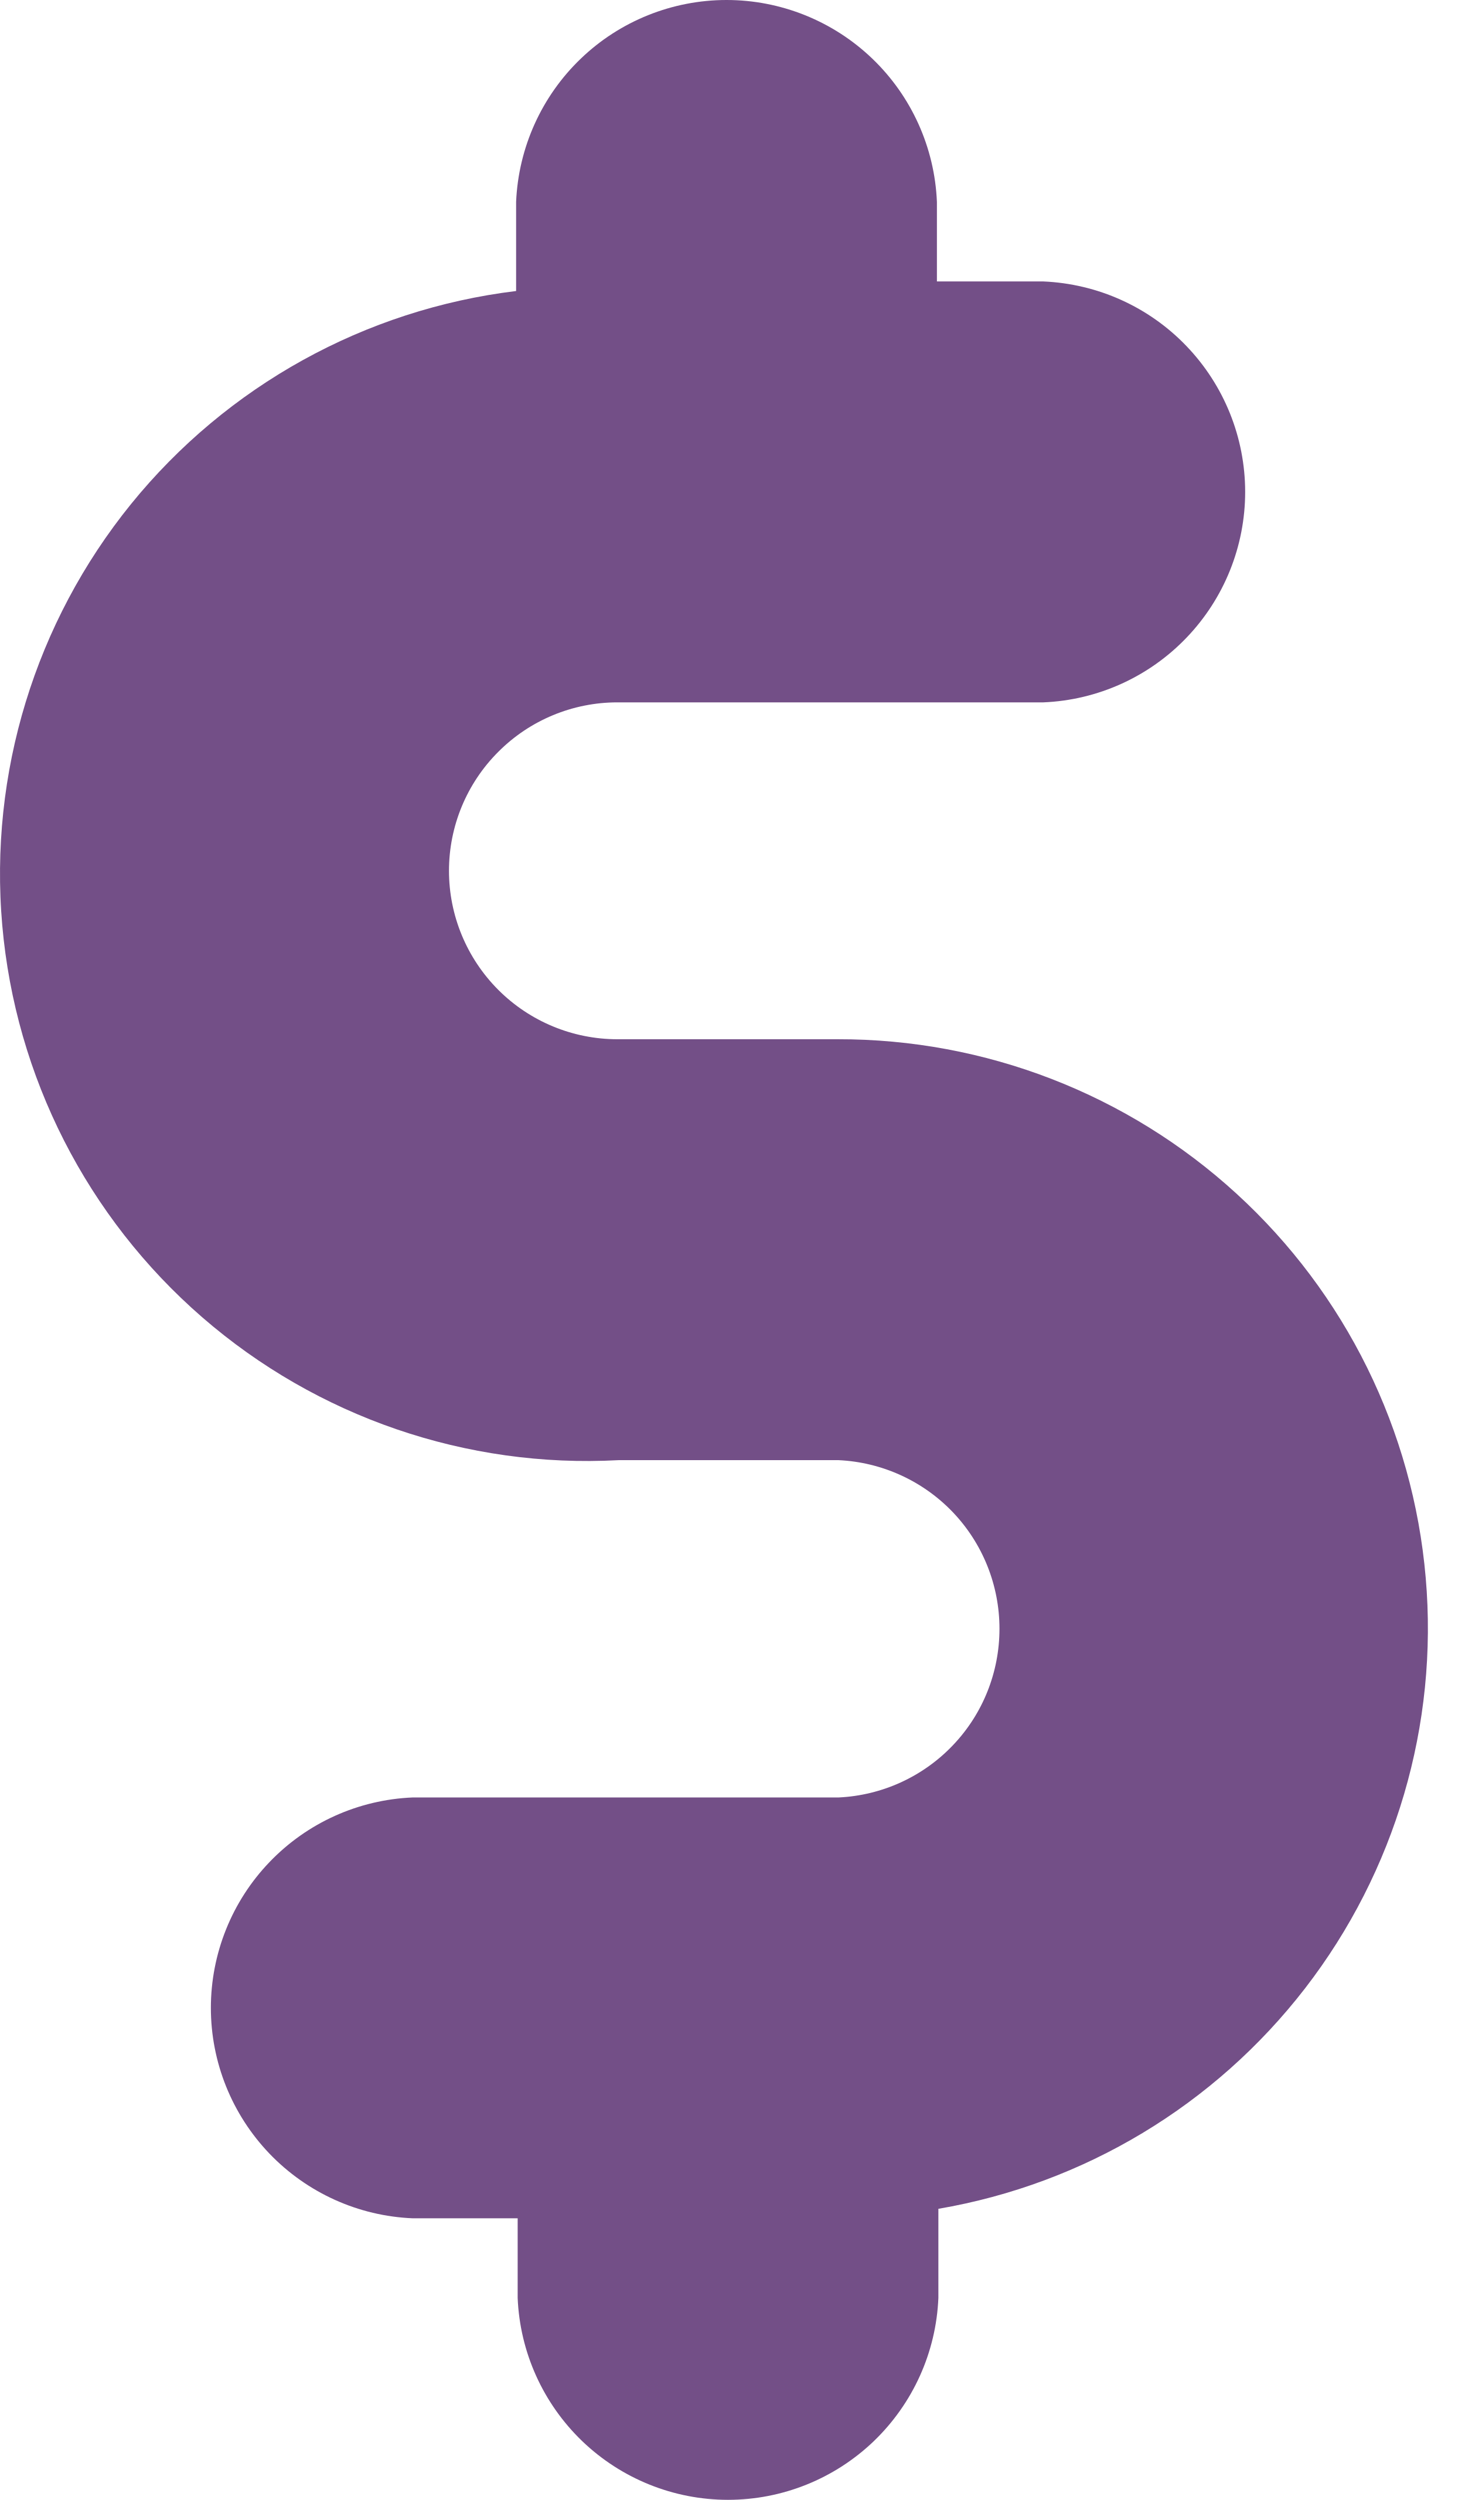 <?xml version="1.0" encoding="UTF-8"?> <svg xmlns="http://www.w3.org/2000/svg" width="17" height="29" viewBox="0 0 17 29" fill="none"> <path d="M7.177 16.939H9.732C10.235 16.963 10.709 17.179 11.057 17.543C11.405 17.908 11.598 18.392 11.598 18.895C11.598 19.399 11.405 19.883 11.057 20.247C10.709 20.612 10.235 20.828 9.732 20.852H4.789C4.159 20.878 3.564 21.146 3.127 21.602C2.691 22.056 2.447 22.663 2.447 23.293C2.447 23.923 2.691 24.529 3.127 24.984C3.564 25.439 4.159 25.708 4.789 25.734H6.007V26.658C6.033 27.288 6.302 27.883 6.757 28.32C7.212 28.756 7.818 29 8.448 29C9.078 29 9.684 28.756 10.139 28.32C10.594 27.883 10.863 27.288 10.889 26.658V25.624C12.579 25.335 14.097 24.422 15.145 23.065C16.192 21.709 16.692 20.009 16.544 18.302C16.397 16.594 15.614 15.005 14.349 13.848C13.085 12.691 11.432 12.052 9.719 12.056H7.164C6.646 12.056 6.149 11.85 5.783 11.484C5.416 11.117 5.21 10.62 5.21 10.102C5.21 9.584 5.416 9.087 5.783 8.721C6.149 8.354 6.646 8.148 7.164 8.148H12.107C12.737 8.122 13.332 7.853 13.768 7.398C14.205 6.943 14.449 6.337 14.449 5.707C14.449 5.076 14.205 4.47 13.768 4.015C13.332 3.56 12.737 3.292 12.107 3.265H10.872V2.342C10.846 1.712 10.577 1.116 10.122 0.68C9.667 0.244 9.061 0 8.431 0C7.801 0 7.194 0.244 6.74 0.68C6.285 1.116 6.016 1.712 5.989 2.342V3.376C4.236 3.589 2.633 4.476 1.52 5.848C0.408 7.221 -0.128 8.972 0.026 10.732C0.18 12.492 1.012 14.123 2.346 15.281C3.681 16.44 5.413 17.034 7.177 16.939Z" fill="#734F87"></path> </svg> 